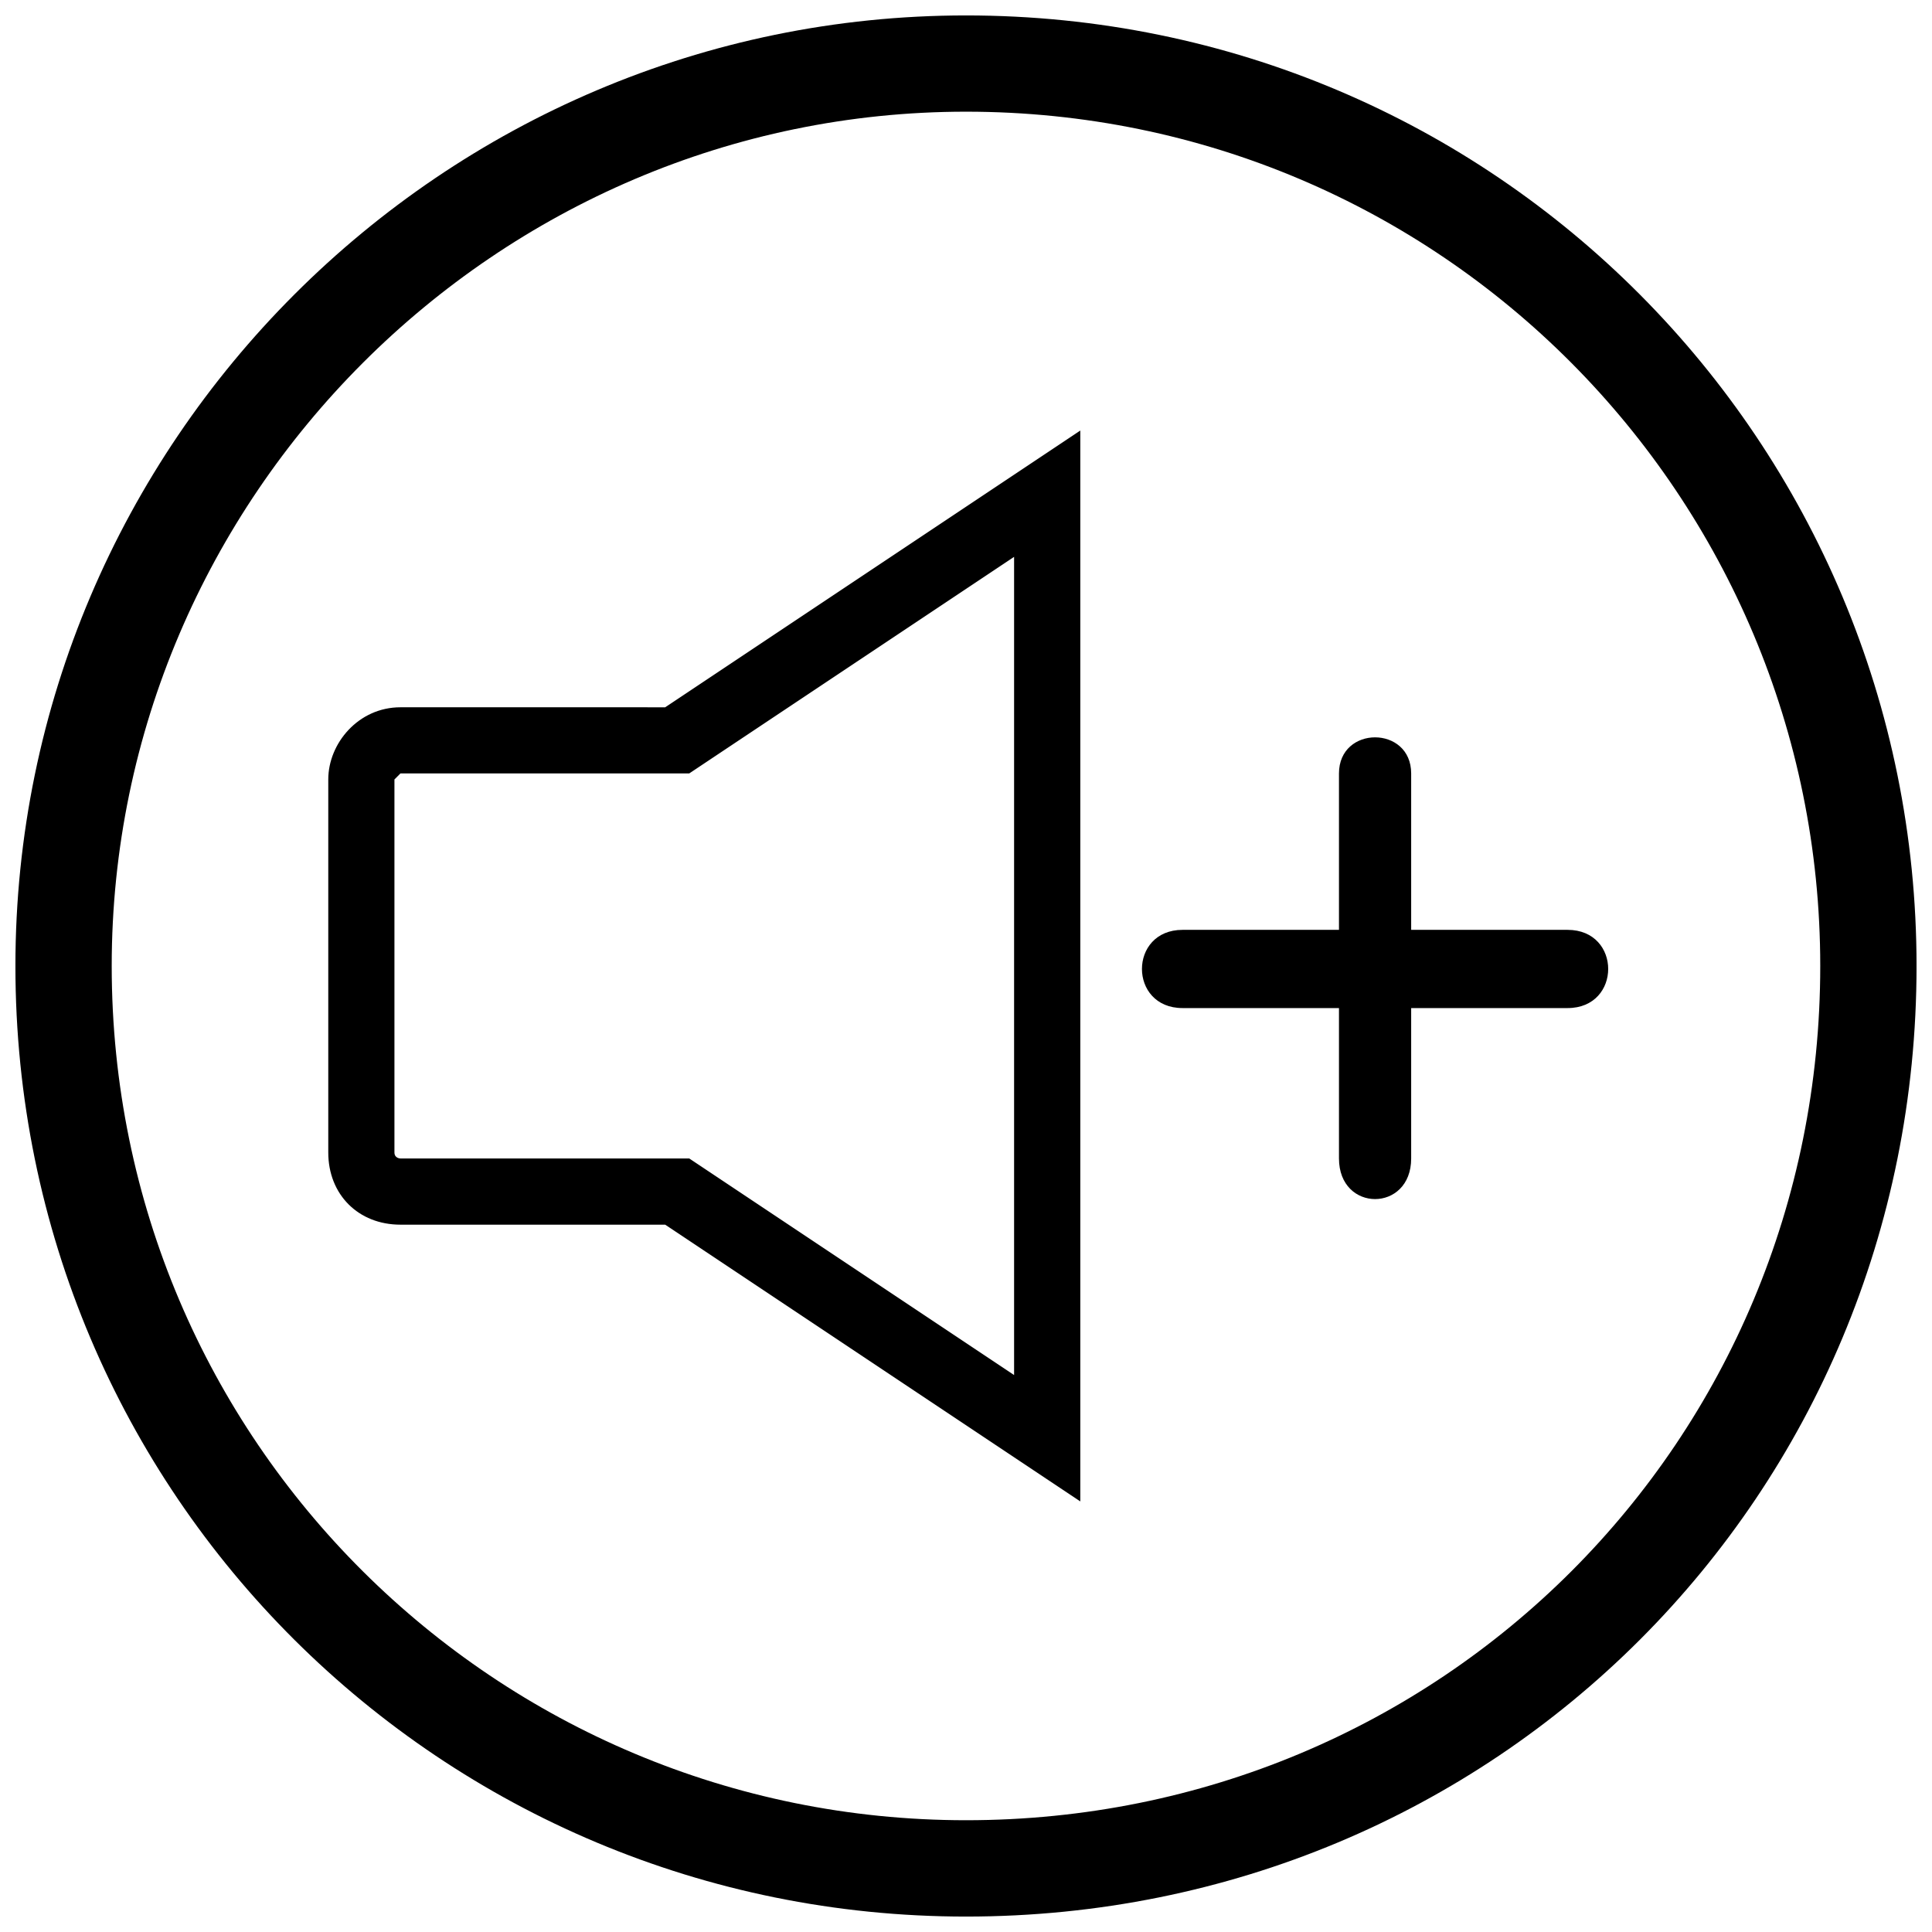 <?xml version="1.0" encoding="UTF-8"?>
<!-- Uploaded to: ICON Repo, www.iconrepo.com, Generator: ICON Repo Mixer Tools -->
<svg width="800px" height="800px" version="1.1" viewBox="144 144 512 512" xmlns="http://www.w3.org/2000/svg">
 <defs>
  <clipPath id="a">
   <path d="m148.09 148.09h503.81v503.81h-503.81z"/>
  </clipPath>
 </defs>
 <g clip-path="url(#a)">
  <path d="m320.28 331.44 110.01-73.34v283.79l-110.01-73.34h-70.152c-11.16 0-19.133-7.973-19.133-19.133v-98.848c0-9.566 7.973-19.133 19.133-19.133zm79.715-183.35c140.3 0 251.91 113.2 251.91 251.91 0 140.3-111.6 251.91-251.91 251.91-138.71 0-251.91-111.6-251.91-251.91 0-138.71 113.2-251.91 251.91-251.91zm0 25.508c125.95 0 226.39 102.04 226.39 226.39 0 125.95-100.44 226.39-226.39 226.39-124.36 0-226.39-100.44-226.39-226.39 0-124.36 102.04-226.39 226.39-226.39zm117.98 277.41c0 14.348-19.133 14.348-19.133 0v-39.859h-41.453c-14.348 0-14.348-20.727 0-20.727h41.453v-41.453c0-12.754 19.133-12.754 19.133 0v41.453h41.453c14.348 0 14.348 20.727 0 20.727h-41.453zm-105.23 57.395v-216.83l-86.094 57.395h-76.527l-1.594 1.594v98.848c0 1.594 1.594 1.594 1.594 1.594h76.527l86.094 57.395z" fill-rule="evenodd"/>
 </g>
</svg>